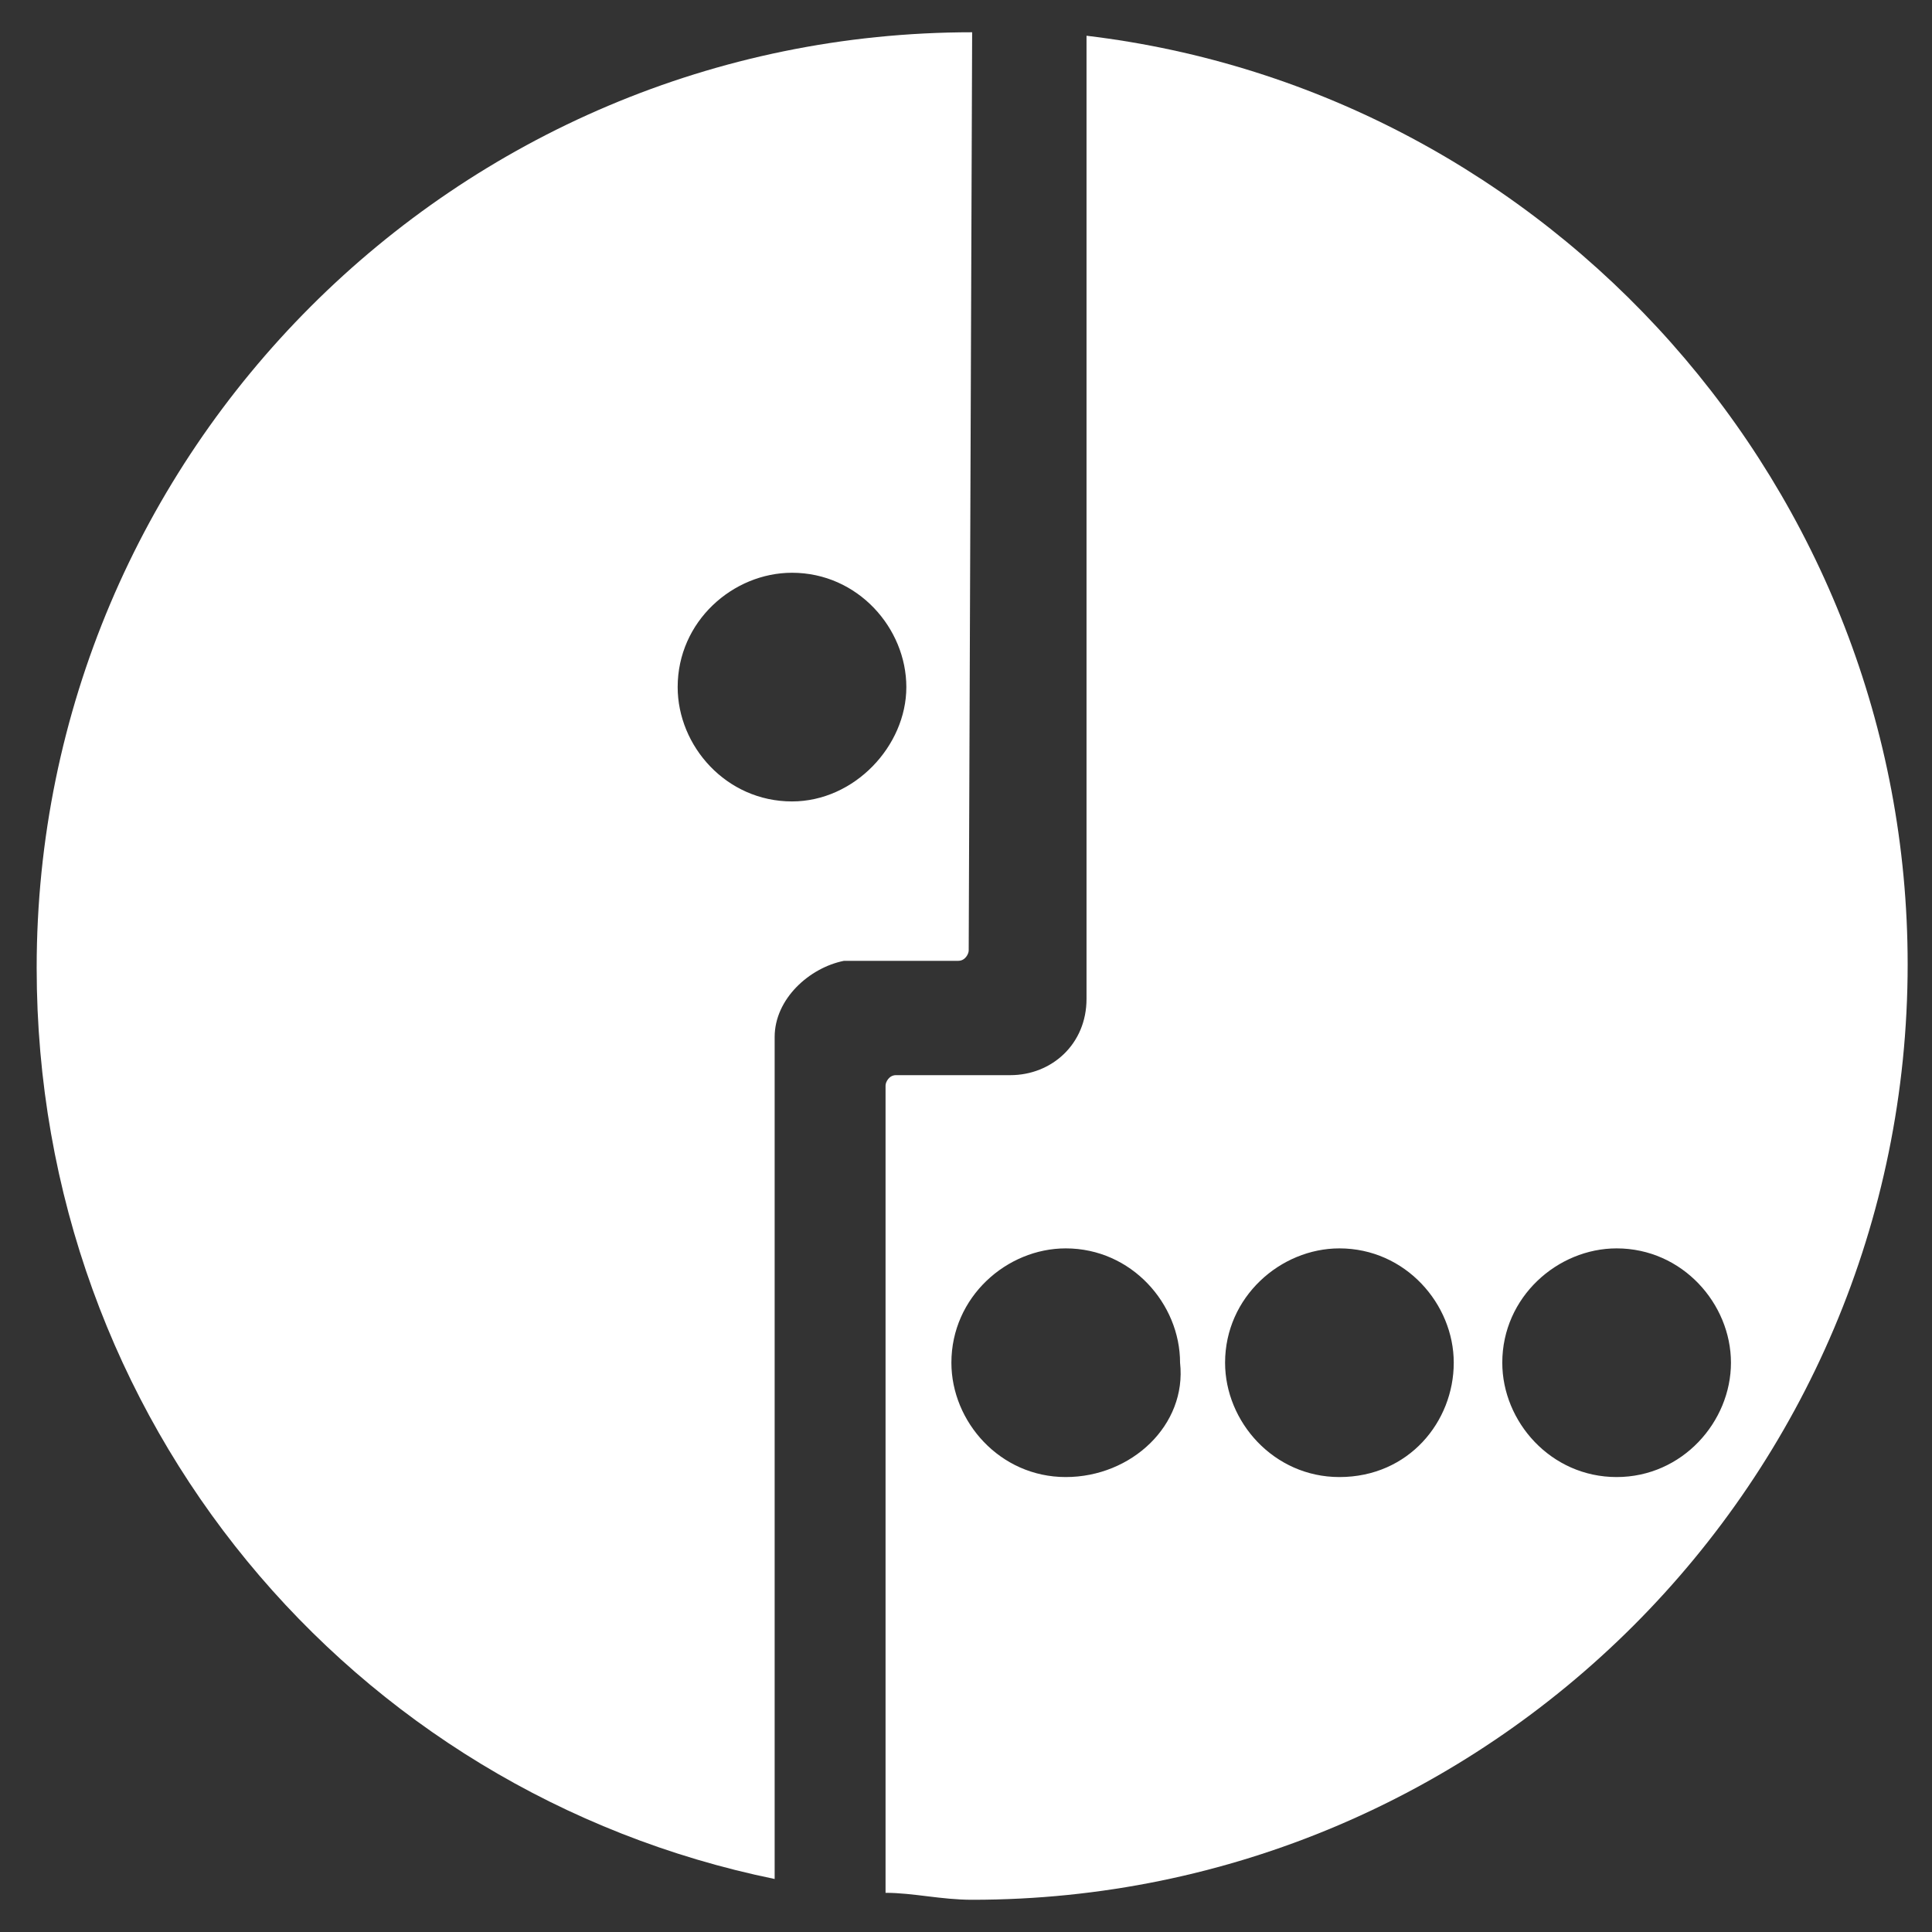 <svg width="50" height="50" viewBox="0 0 50 50" fill="none" xmlns="http://www.w3.org/2000/svg">
<rect x="0" y="0" width="50" height="50" fill="#333333" stroke="none"/>
<path d="M28.119 0.925V25.852C28.119 27.018 27.222 27.825 26.146 27.825H23.187C23.008 27.825 22.918 28.004 22.918 28.094V48.986C23.635 48.986 24.353 49.166 25.16 49.166C38.52 49.166 49.37 38.316 49.37 24.956C49.37 12.671 40.134 2.359 28.119 0.925ZM27.581 38.226C25.877 38.226 24.622 36.792 24.622 35.267C24.622 33.564 26.056 32.308 27.581 32.308C29.284 32.308 30.54 33.743 30.54 35.267C30.719 36.881 29.284 38.226 27.581 38.226ZM34.664 38.226C32.961 38.226 31.705 36.792 31.705 35.267C31.705 33.564 33.14 32.308 34.664 32.308C36.368 32.308 37.623 33.743 37.623 35.267C37.623 36.792 36.458 38.226 34.664 38.226ZM41.838 38.226C40.134 38.226 38.879 36.792 38.879 35.267C38.879 33.564 40.313 32.308 41.838 32.308C43.541 32.308 44.797 33.743 44.797 35.267C44.797 36.792 43.541 38.226 41.838 38.226Z" fill="white"/>
<path d="M25.159 0.835C11.799 0.835 0.949 11.685 0.949 25.045C0.949 36.791 9.109 46.386 20.048 48.628V26.838C20.048 25.852 20.945 25.045 21.842 24.866H22.828H24.801C24.98 24.866 25.07 24.686 25.07 24.597L25.159 0.835ZM20.497 20.741C18.793 20.741 17.538 19.306 17.538 17.782C17.538 16.078 18.972 14.823 20.497 14.823C22.2 14.823 23.456 16.258 23.456 17.782C23.456 19.306 22.111 20.741 20.497 20.741Z" fill="white"/>
</svg>
